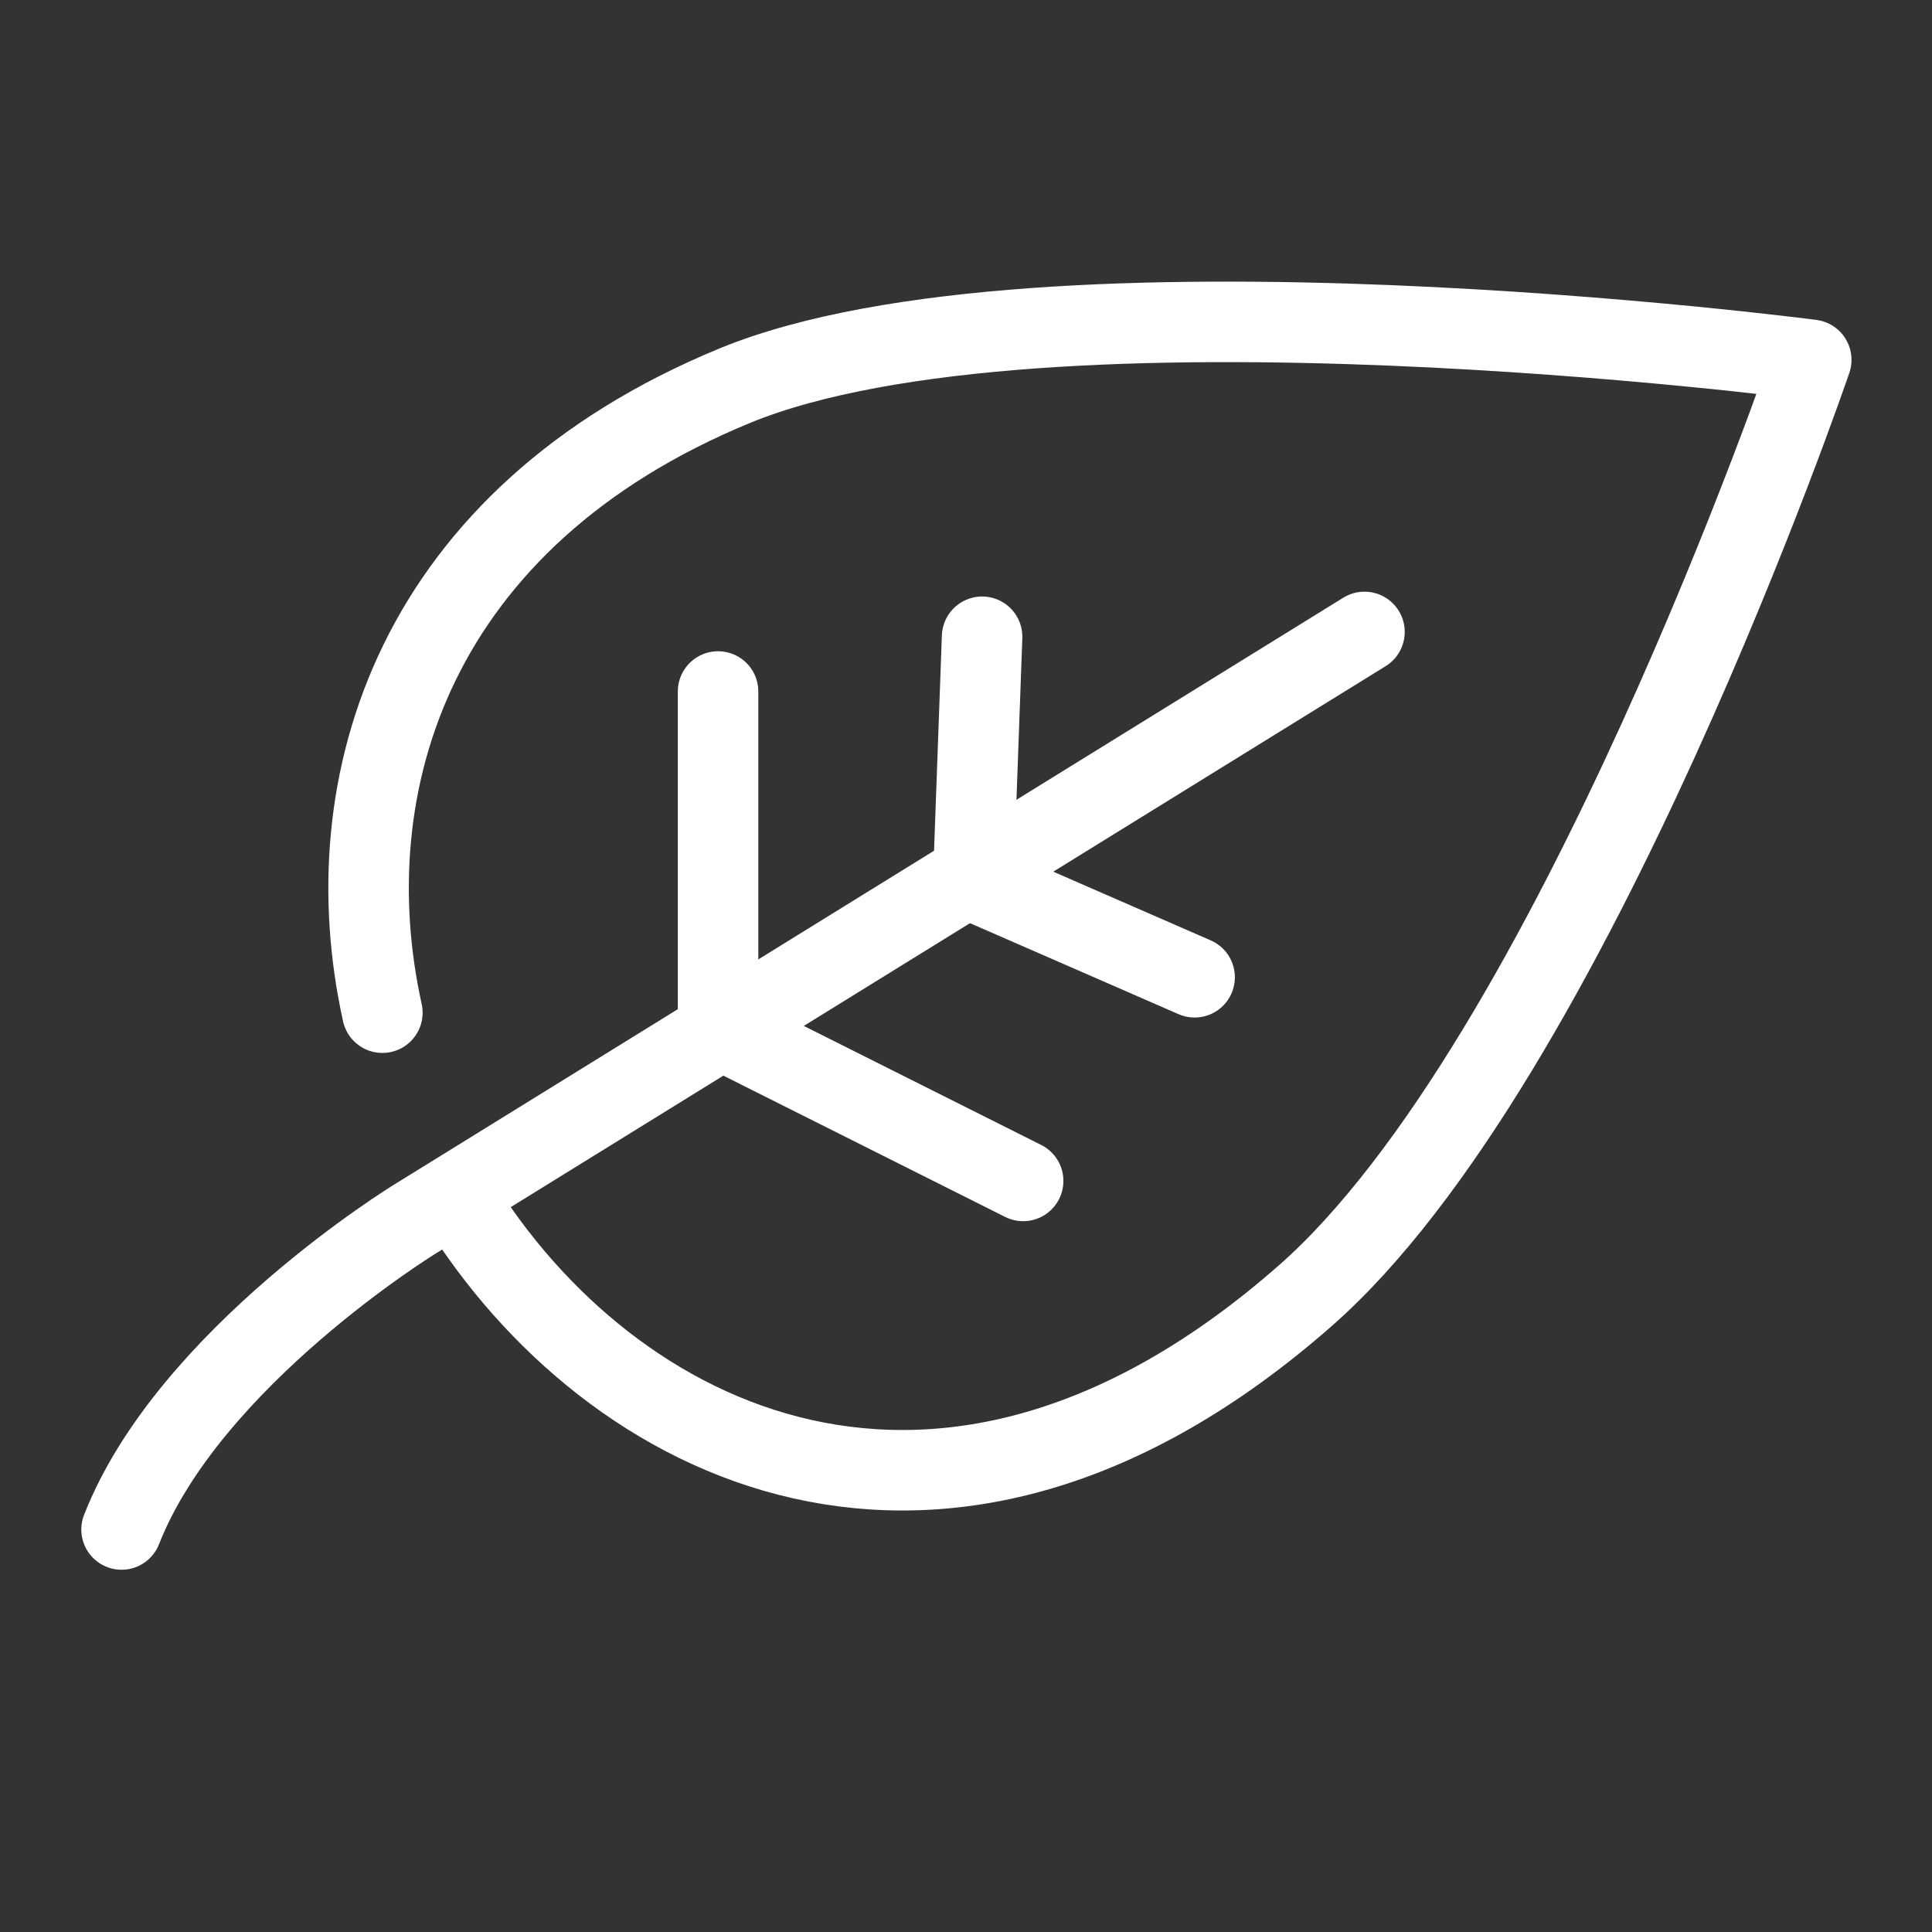 <?xml version="1.0" encoding="UTF-8"?>
<svg id="Capa_1" xmlns="http://www.w3.org/2000/svg" version="1.1" viewBox="0 0 24 24">
  <rect x="0" y="0" width="24" height="24" fill="#333333" stroke="none"/>
  <!-- Generator: Adobe Illustrator 30.0.0, SVG Export Plug-In . SVG Version: 2.1.1 Build 123)  -->
  <defs>
    <style>
      .st0 {
        fill: none;
        stroke: #fff;
        stroke-linecap: round;
        stroke-linejoin: round;
      }
    </style>
  </defs>
  <path class="st0" d="M4.75,12.58c-.63-2.85.4-6.15,4.38-7.79,3.83-1.57,13.37-.32,13.37-.32,0,0-2.97,8.72-6.29,11.63-4.5,3.95-8.64,1.85-10.52-1.19"/>
  <path class="st0" d="M9.1,12.86l3.61,1.81"/>
  <path class="st0" d="M12.09,10.94l.11-3.03"/>
  <path class="st0" d="M16.95,7.85l-11.79,7.29s-2.81,1.72-3.65,3.86"/>
  <path class="st0" d="M8.92,12.8v-4.21"/>
  <path class="st0" d="M12.09,10.94l2.75,1.2"/>
</svg>